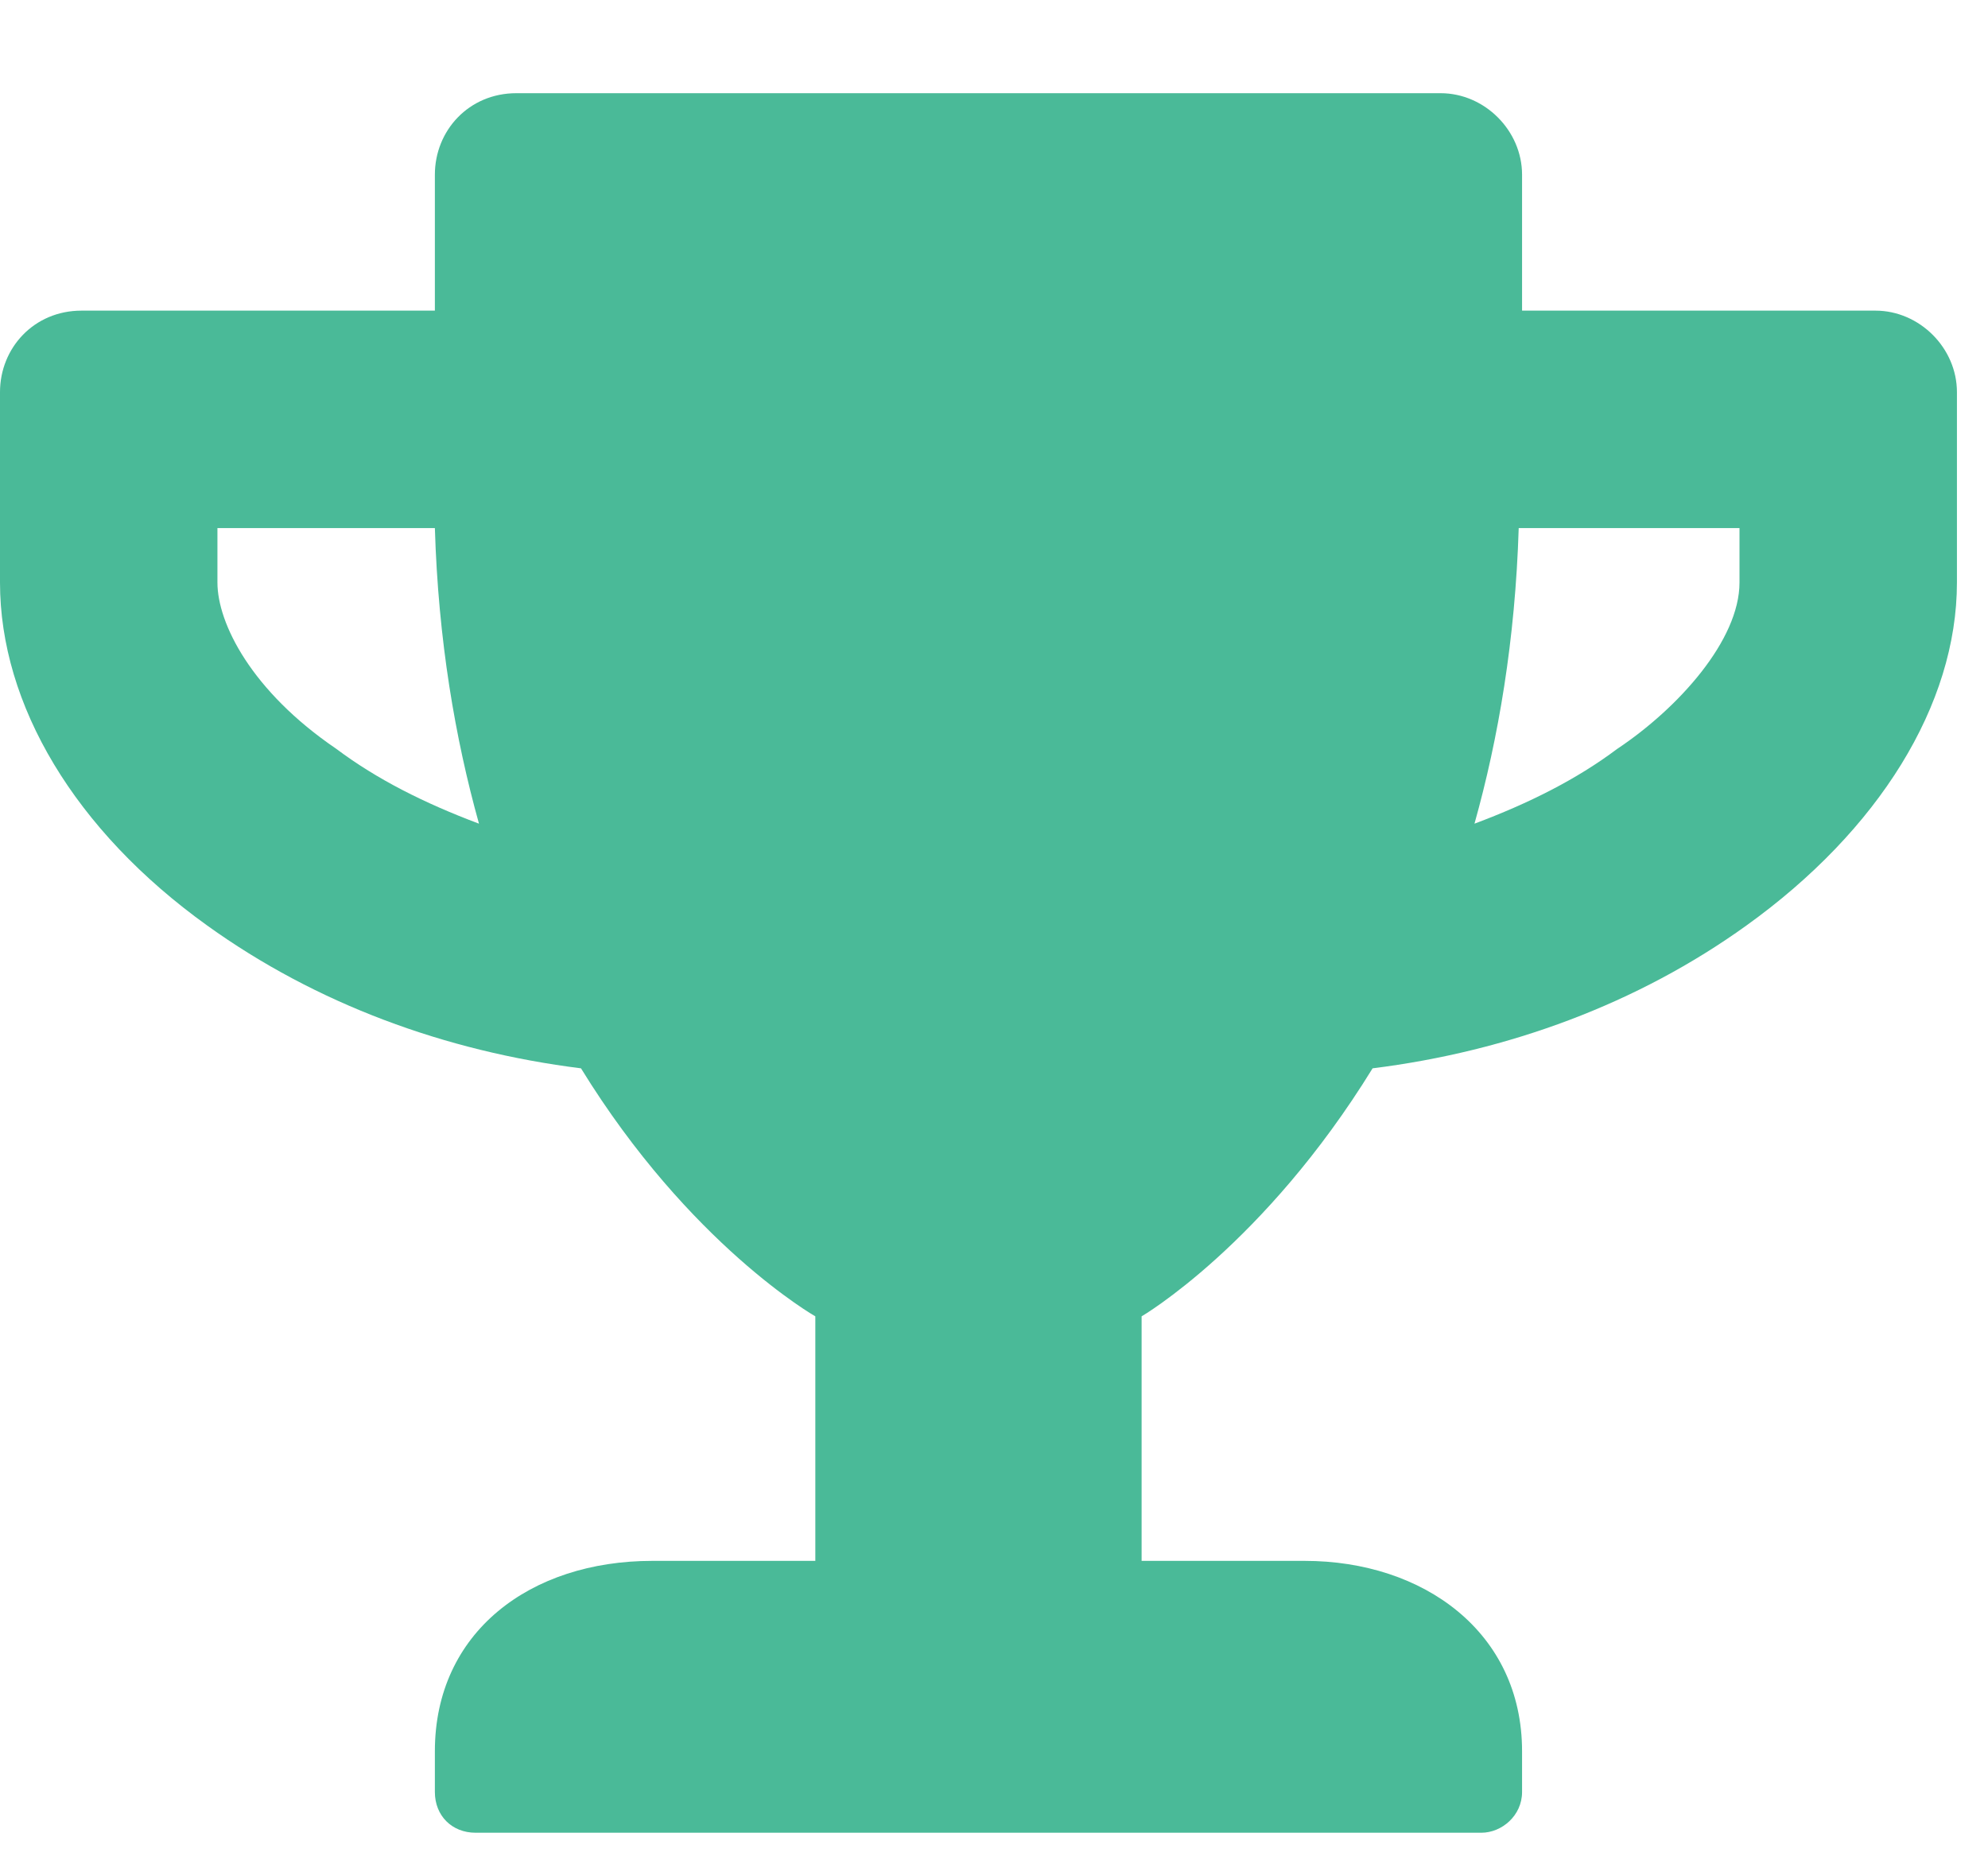 <svg width="16" height="15" viewBox="0 0 16 15" fill="none" xmlns="http://www.w3.org/2000/svg">
<path d="M15.094 2.5H12.25V1.406C12.25 1.051 11.949 0.75 11.594 0.75H4.156C3.773 0.75 3.5 1.051 3.5 1.406V2.5H0.656C0.273 2.5 0 2.801 0 3.156V4.688C0 5.672 0.602 6.684 1.668 7.449C2.543 8.078 3.582 8.461 4.676 8.598C5.551 10.02 6.562 10.594 6.562 10.594V12.562H5.25C4.266 12.562 3.5 13.137 3.5 14.094V14.422C3.5 14.613 3.637 14.75 3.828 14.75H11.922C12.086 14.75 12.25 14.613 12.25 14.422V14.094C12.25 13.137 11.457 12.562 10.5 12.562H9.188V10.594C9.188 10.594 10.172 10.02 11.047 8.598C12.141 8.461 13.18 8.078 14.055 7.449C15.121 6.684 15.75 5.672 15.75 4.688V3.156C15.75 2.801 15.449 2.5 15.094 2.5ZM2.707 6.027C2.023 5.562 1.75 5.016 1.75 4.688V4.25H3.5C3.527 5.152 3.664 5.945 3.855 6.629C3.418 6.465 3.035 6.273 2.707 6.027ZM14 4.688C14 5.152 13.508 5.699 13.016 6.027C12.688 6.273 12.305 6.465 11.867 6.629C12.059 5.945 12.195 5.152 12.223 4.25H14V4.688Z" fill="#4ABA98"/>
</svg>
